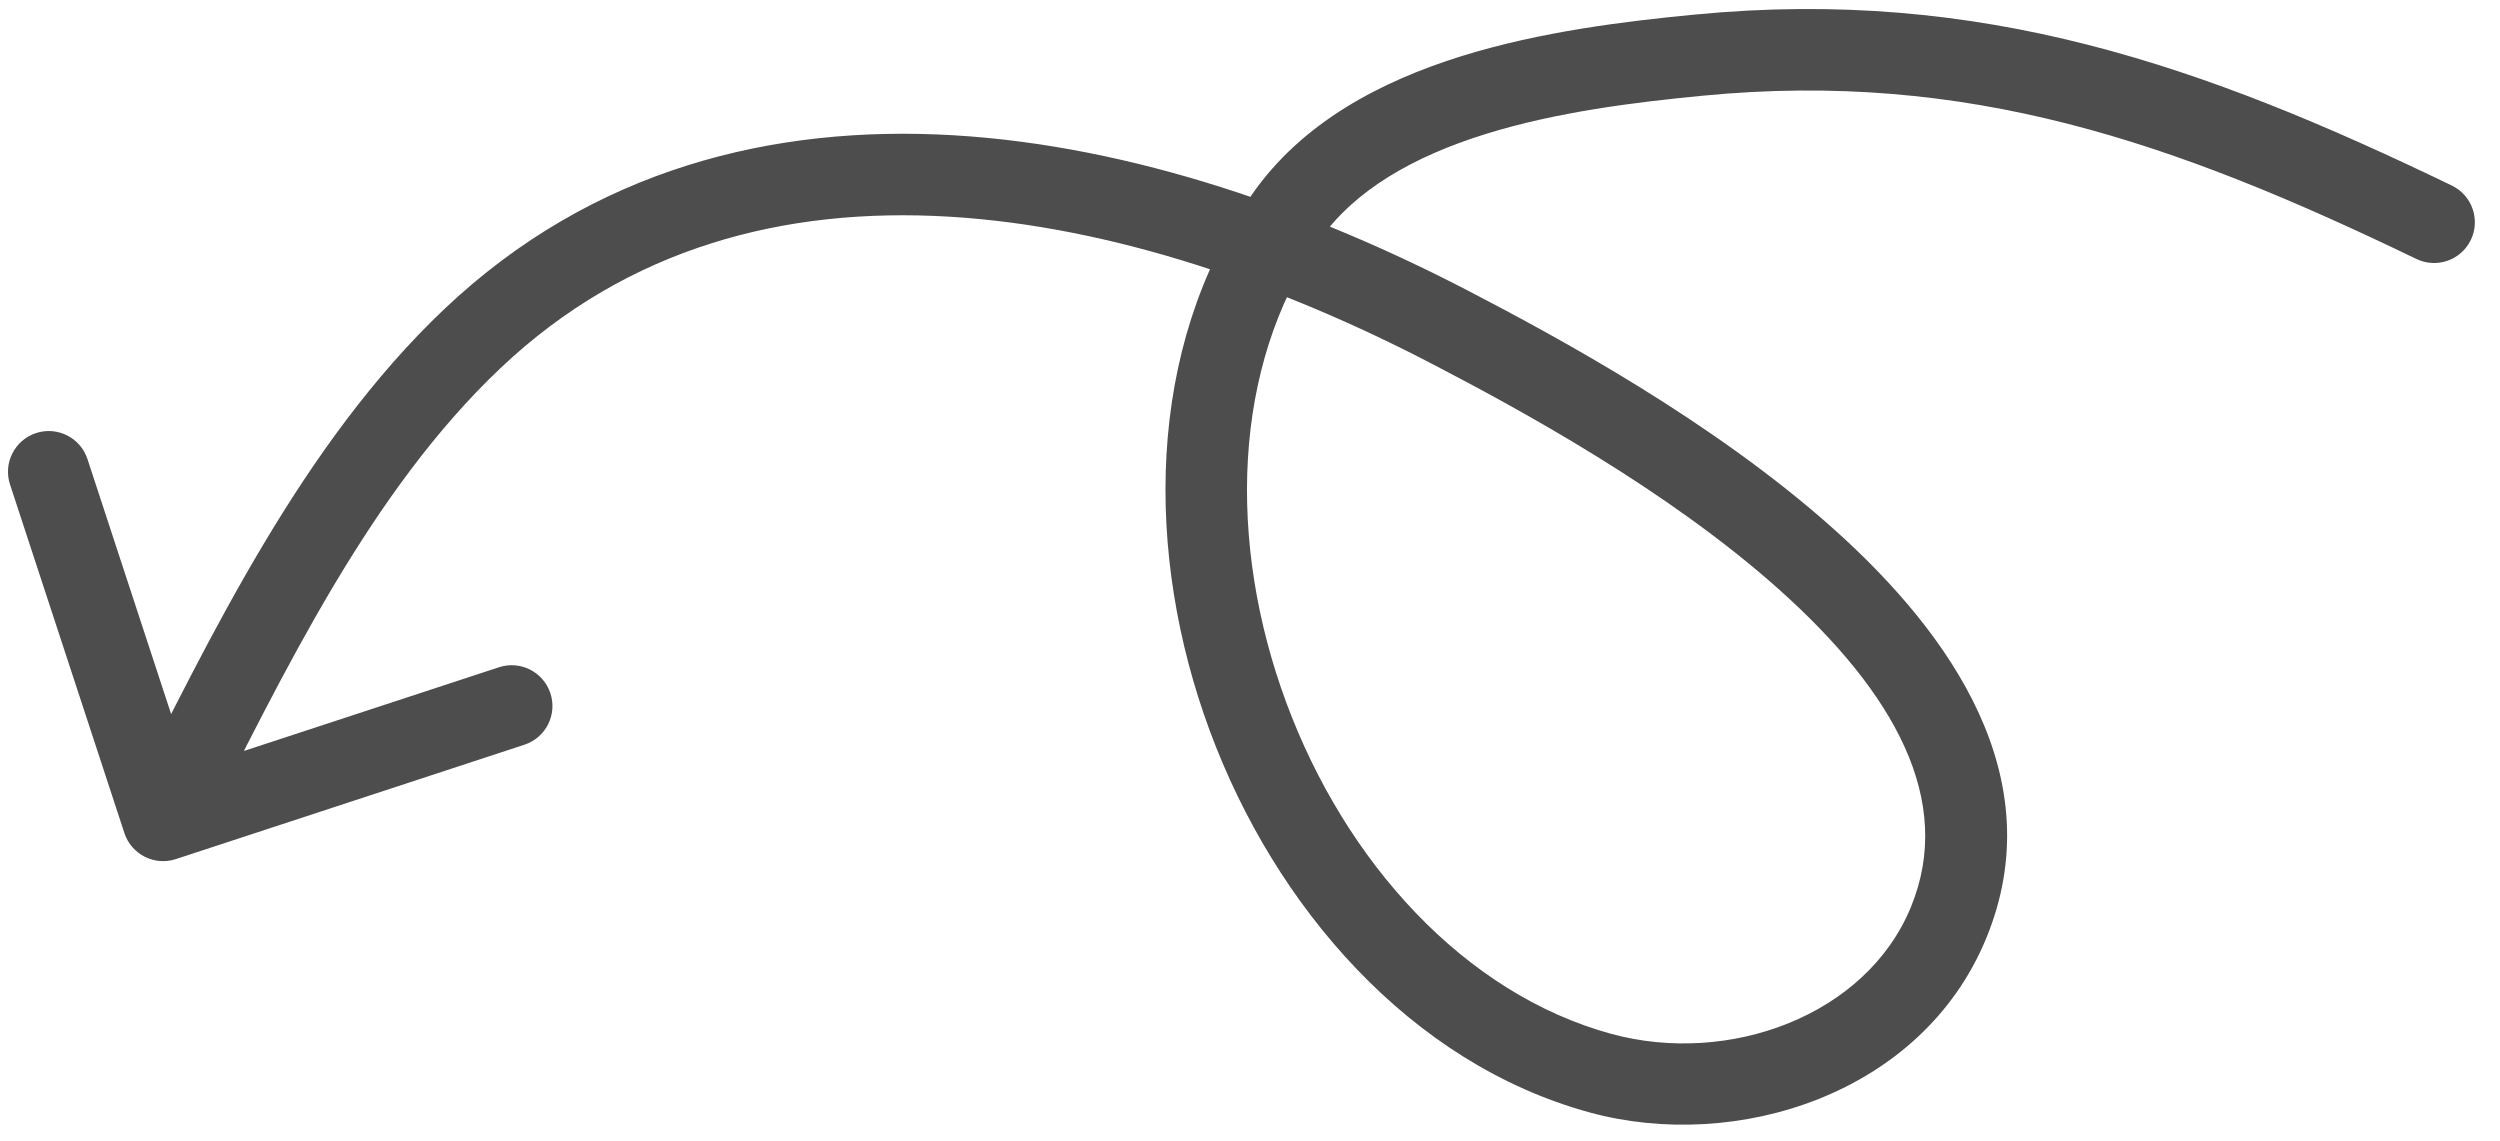<svg width="92" height="42" viewBox="0 0 92 42" fill="none" xmlns="http://www.w3.org/2000/svg">
<path d="M90.227 6.828C90.973 7.189 91.286 8.085 90.926 8.831C90.566 9.577 89.669 9.89 88.923 9.53L90.227 6.828ZM62.504 2.03L62.648 3.523L62.504 2.03ZM47.299 8.021L48.533 8.874L47.299 8.021ZM58.895 39.492L59.291 38.045L58.895 39.492ZM71.708 33.951L73.096 34.521L71.708 33.951ZM53.363 12.044L54.055 10.713L53.363 12.044ZM17.388 12.457L16.357 11.368L17.388 12.457ZM6.47 31.615C5.683 31.873 4.836 31.444 4.578 30.657L0.369 17.83C0.11 17.043 0.539 16.195 1.326 15.937C2.113 15.679 2.961 16.108 3.219 16.895L6.96 28.297L18.362 24.555C19.149 24.297 19.997 24.726 20.255 25.513C20.514 26.3 20.085 27.148 19.298 27.406L6.47 31.615ZM88.923 9.53C79.997 5.22 72.397 2.577 62.648 3.523L62.359 0.537C72.919 -0.487 81.116 2.429 90.227 6.828L88.923 9.53ZM62.648 3.523C60.169 3.763 57.285 4.116 54.658 4.936C52.017 5.761 49.83 6.999 48.533 8.874L46.066 7.168C47.908 4.503 50.832 2.988 53.764 2.072C56.708 1.153 59.857 0.779 62.359 0.537L62.648 3.523ZM48.533 8.874C45.339 13.493 45.164 19.992 47.336 25.857C49.508 31.722 53.885 36.566 59.291 38.045L58.499 40.938C51.895 39.132 46.922 33.378 44.522 26.898C42.122 20.418 42.154 12.825 46.066 7.168L48.533 8.874ZM59.291 38.045C63.611 39.226 68.673 37.389 70.321 33.381L73.096 34.521C70.725 40.288 63.873 42.408 58.499 40.938L59.291 38.045ZM70.321 33.381C71.935 29.455 69.706 25.485 65.484 21.706C61.361 18.016 55.919 15.065 52.671 13.375L54.055 10.713C57.306 12.404 63.052 15.504 67.484 19.471C71.818 23.35 75.513 28.643 73.096 34.521L70.321 33.381ZM52.671 13.375C47.22 10.539 40.973 8.331 34.919 7.973C28.899 7.617 23.127 9.088 18.419 13.546L16.357 11.368C21.796 6.216 28.448 4.585 35.096 4.978C41.712 5.369 48.378 7.76 54.055 10.713L52.671 13.375ZM18.419 13.546C13.637 18.075 10.477 24.668 7.341 30.867L4.664 29.512C7.712 23.488 11.111 16.336 16.357 11.368L18.419 13.546Z" fill="#4D4D4D"/>
</svg>
